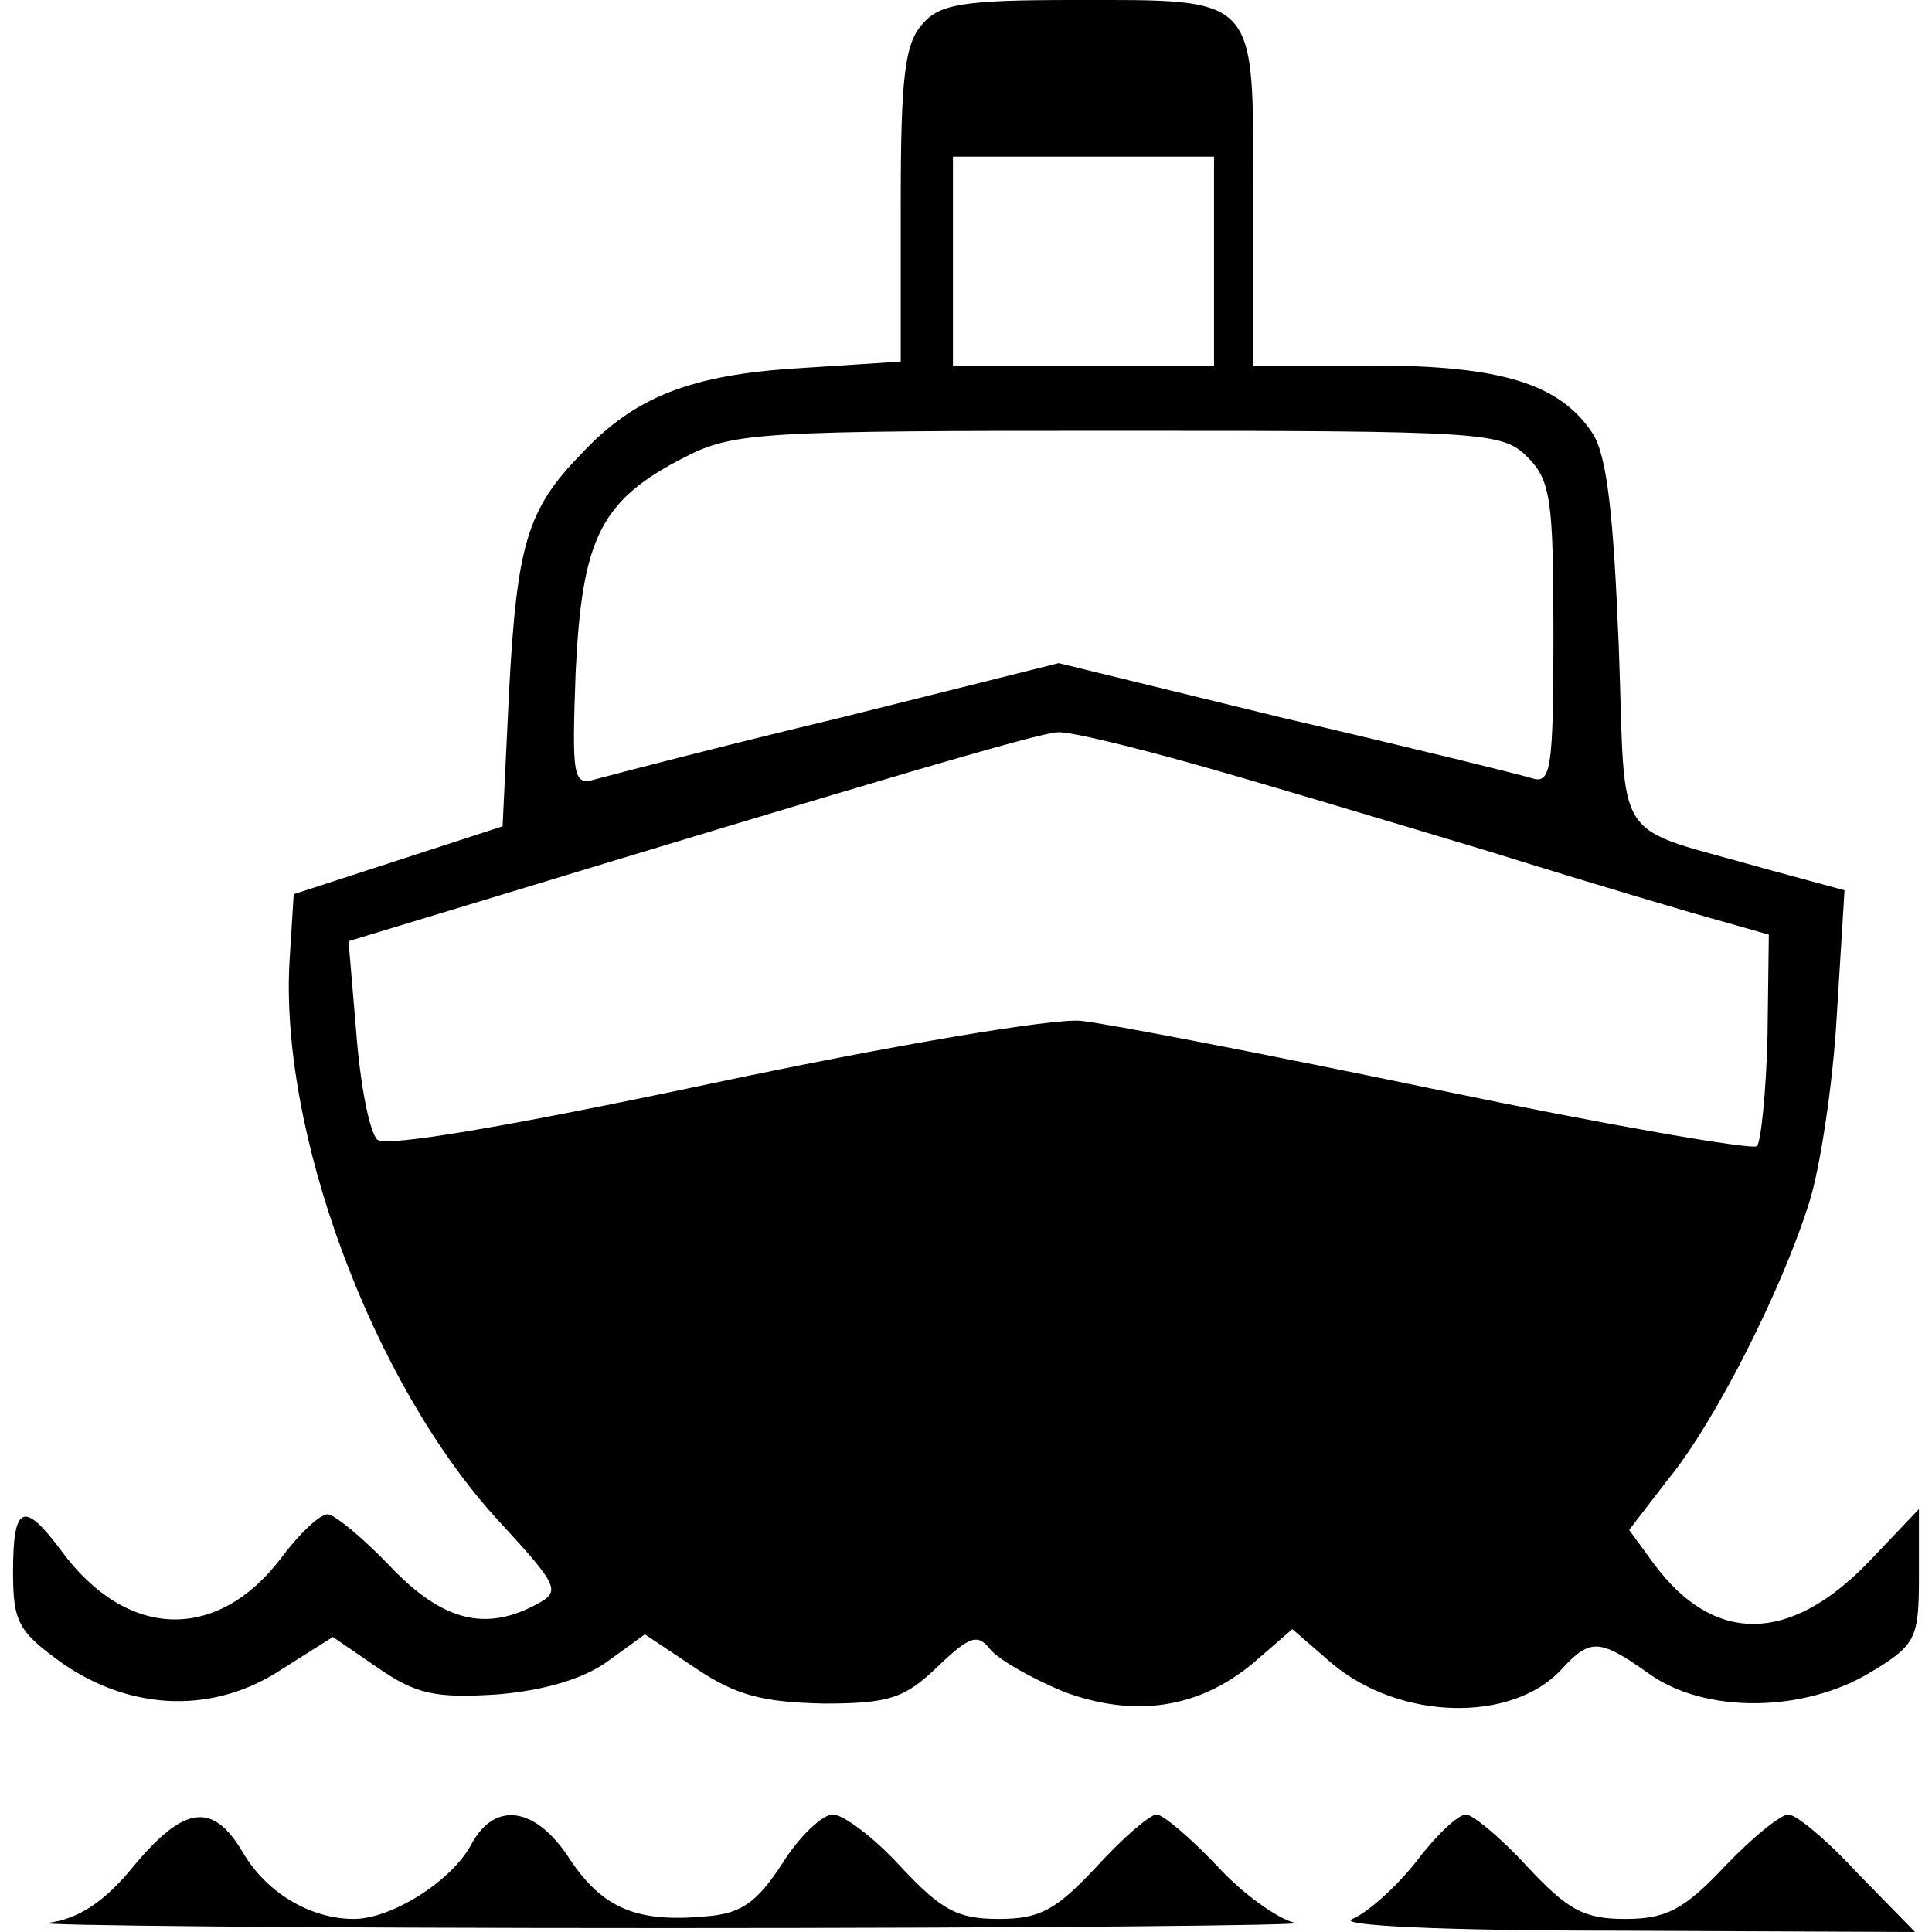 <?xml version="1.0" standalone="no"?>
<!DOCTYPE svg PUBLIC "-//W3C//DTD SVG 20010904//EN"
 "http://www.w3.org/TR/2001/REC-SVG-20010904/DTD/svg10.dtd">
<svg version="1.0" xmlns="http://www.w3.org/2000/svg"
 width="148pt" height="148pt" viewBox="0 0 148 148"
 preserveAspectRatio="xMidYMid meet">

<g transform="translate(0,148) scale(0.1,-0.1)"
fill="#000000" stroke="none">
<path d="M707 1462 c-14 -15 -17 -41 -17 -139 l0 -120 -77 -5 c-84 -5 -127
-22 -168 -66 -41 -42 -49 -69 -55 -181 l-5 -104 -80 -26 -80 -26 -3 -48 c-9
-132 63 -326 159 -431 47 -51 49 -55 30 -65 -39 -21 -72 -13 -112 29 -21 22
-43 40 -48 40 -6 0 -22 -15 -36 -34 -49 -64 -118 -62 -168 6 -29 39 -37 35
-37 -16 0 -39 4 -46 39 -71 53 -36 116 -38 168 -3 l38 24 35 -24 c29 -20 44
-23 91 -20 36 3 66 12 84 25 l29 21 39 -26 c31 -21 52 -26 98 -27 50 0 62 4
87 28 25 24 31 26 41 13 7 -8 32 -22 56 -32 54 -20 103 -13 145 22 l30 26 30
-26 c52 -44 138 -46 176 -5 22 24 29 24 67 -3 43 -31 119 -30 170 1 35 21 37
26 37 74 l0 51 -39 -41 c-60 -62 -118 -63 -164 -1 l-19 26 30 39 c36 44 87
145 108 212 8 25 18 89 21 142 l6 97 -59 16 c-122 35 -108 14 -114 172 -4 100
-9 145 -20 162 -25 38 -70 52 -169 52 l-91 0 0 130 c0 155 5 150 -138 150 -83
0 -102 -3 -115 -18z m223 -182 l0 -80 -100 0 -100 0 0 80 0 80 100 0 100 0 0
-80z m240 -150 c18 -18 20 -33 20 -136 0 -105 -2 -115 -17 -110 -10 3 -95 24
-190 46 l-172 42 -168 -42 c-92 -22 -176 -44 -187 -47 -17 -5 -18 1 -15 83 5
102 19 131 84 164 37 19 59 20 333 20 279 0 293 -1 312 -20z m-260 -234 c47
-13 150 -44 230 -68 80 -25 161 -49 180 -54 l35 -10 -1 -77 c-1 -43 -5 -81 -8
-85 -4 -3 -114 16 -244 43 -130 27 -254 51 -274 53 -21 2 -141 -18 -283 -48
-156 -33 -250 -49 -256 -43 -6 6 -13 42 -16 81 l-6 71 89 27 c306 93 441 133
454 133 8 1 53 -10 100 -23z"/>
<path d="M102 50 c-22 -27 -42 -40 -65 -43 -17 -2 195 -4 473 -4 278 0 495 2
482 4 -13 3 -40 22 -60 44 -20 21 -41 39 -46 39 -5 0 -26 -18 -46 -40 -31 -33
-43 -40 -75 -40 -32 0 -44 7 -75 40 -20 22 -44 40 -52 40 -8 0 -26 -17 -39
-38 -19 -29 -31 -38 -58 -40 -53 -5 -79 6 -104 43 -26 41 -58 46 -76 12 -15
-28 -61 -57 -90 -57 -33 0 -67 20 -85 51 -23 39 -45 36 -84 -11z"/>
<path d="M1085 54 c-15 -19 -37 -39 -49 -44 -13 -5 67 -9 205 -9 l226 -1 -44
45 c-23 25 -47 45 -53 45 -6 0 -28 -18 -49 -40 -31 -33 -45 -40 -76 -40 -32 0
-44 7 -75 40 -20 22 -42 40 -47 40 -6 0 -23 -16 -38 -36z"/>
</g>
</svg>
